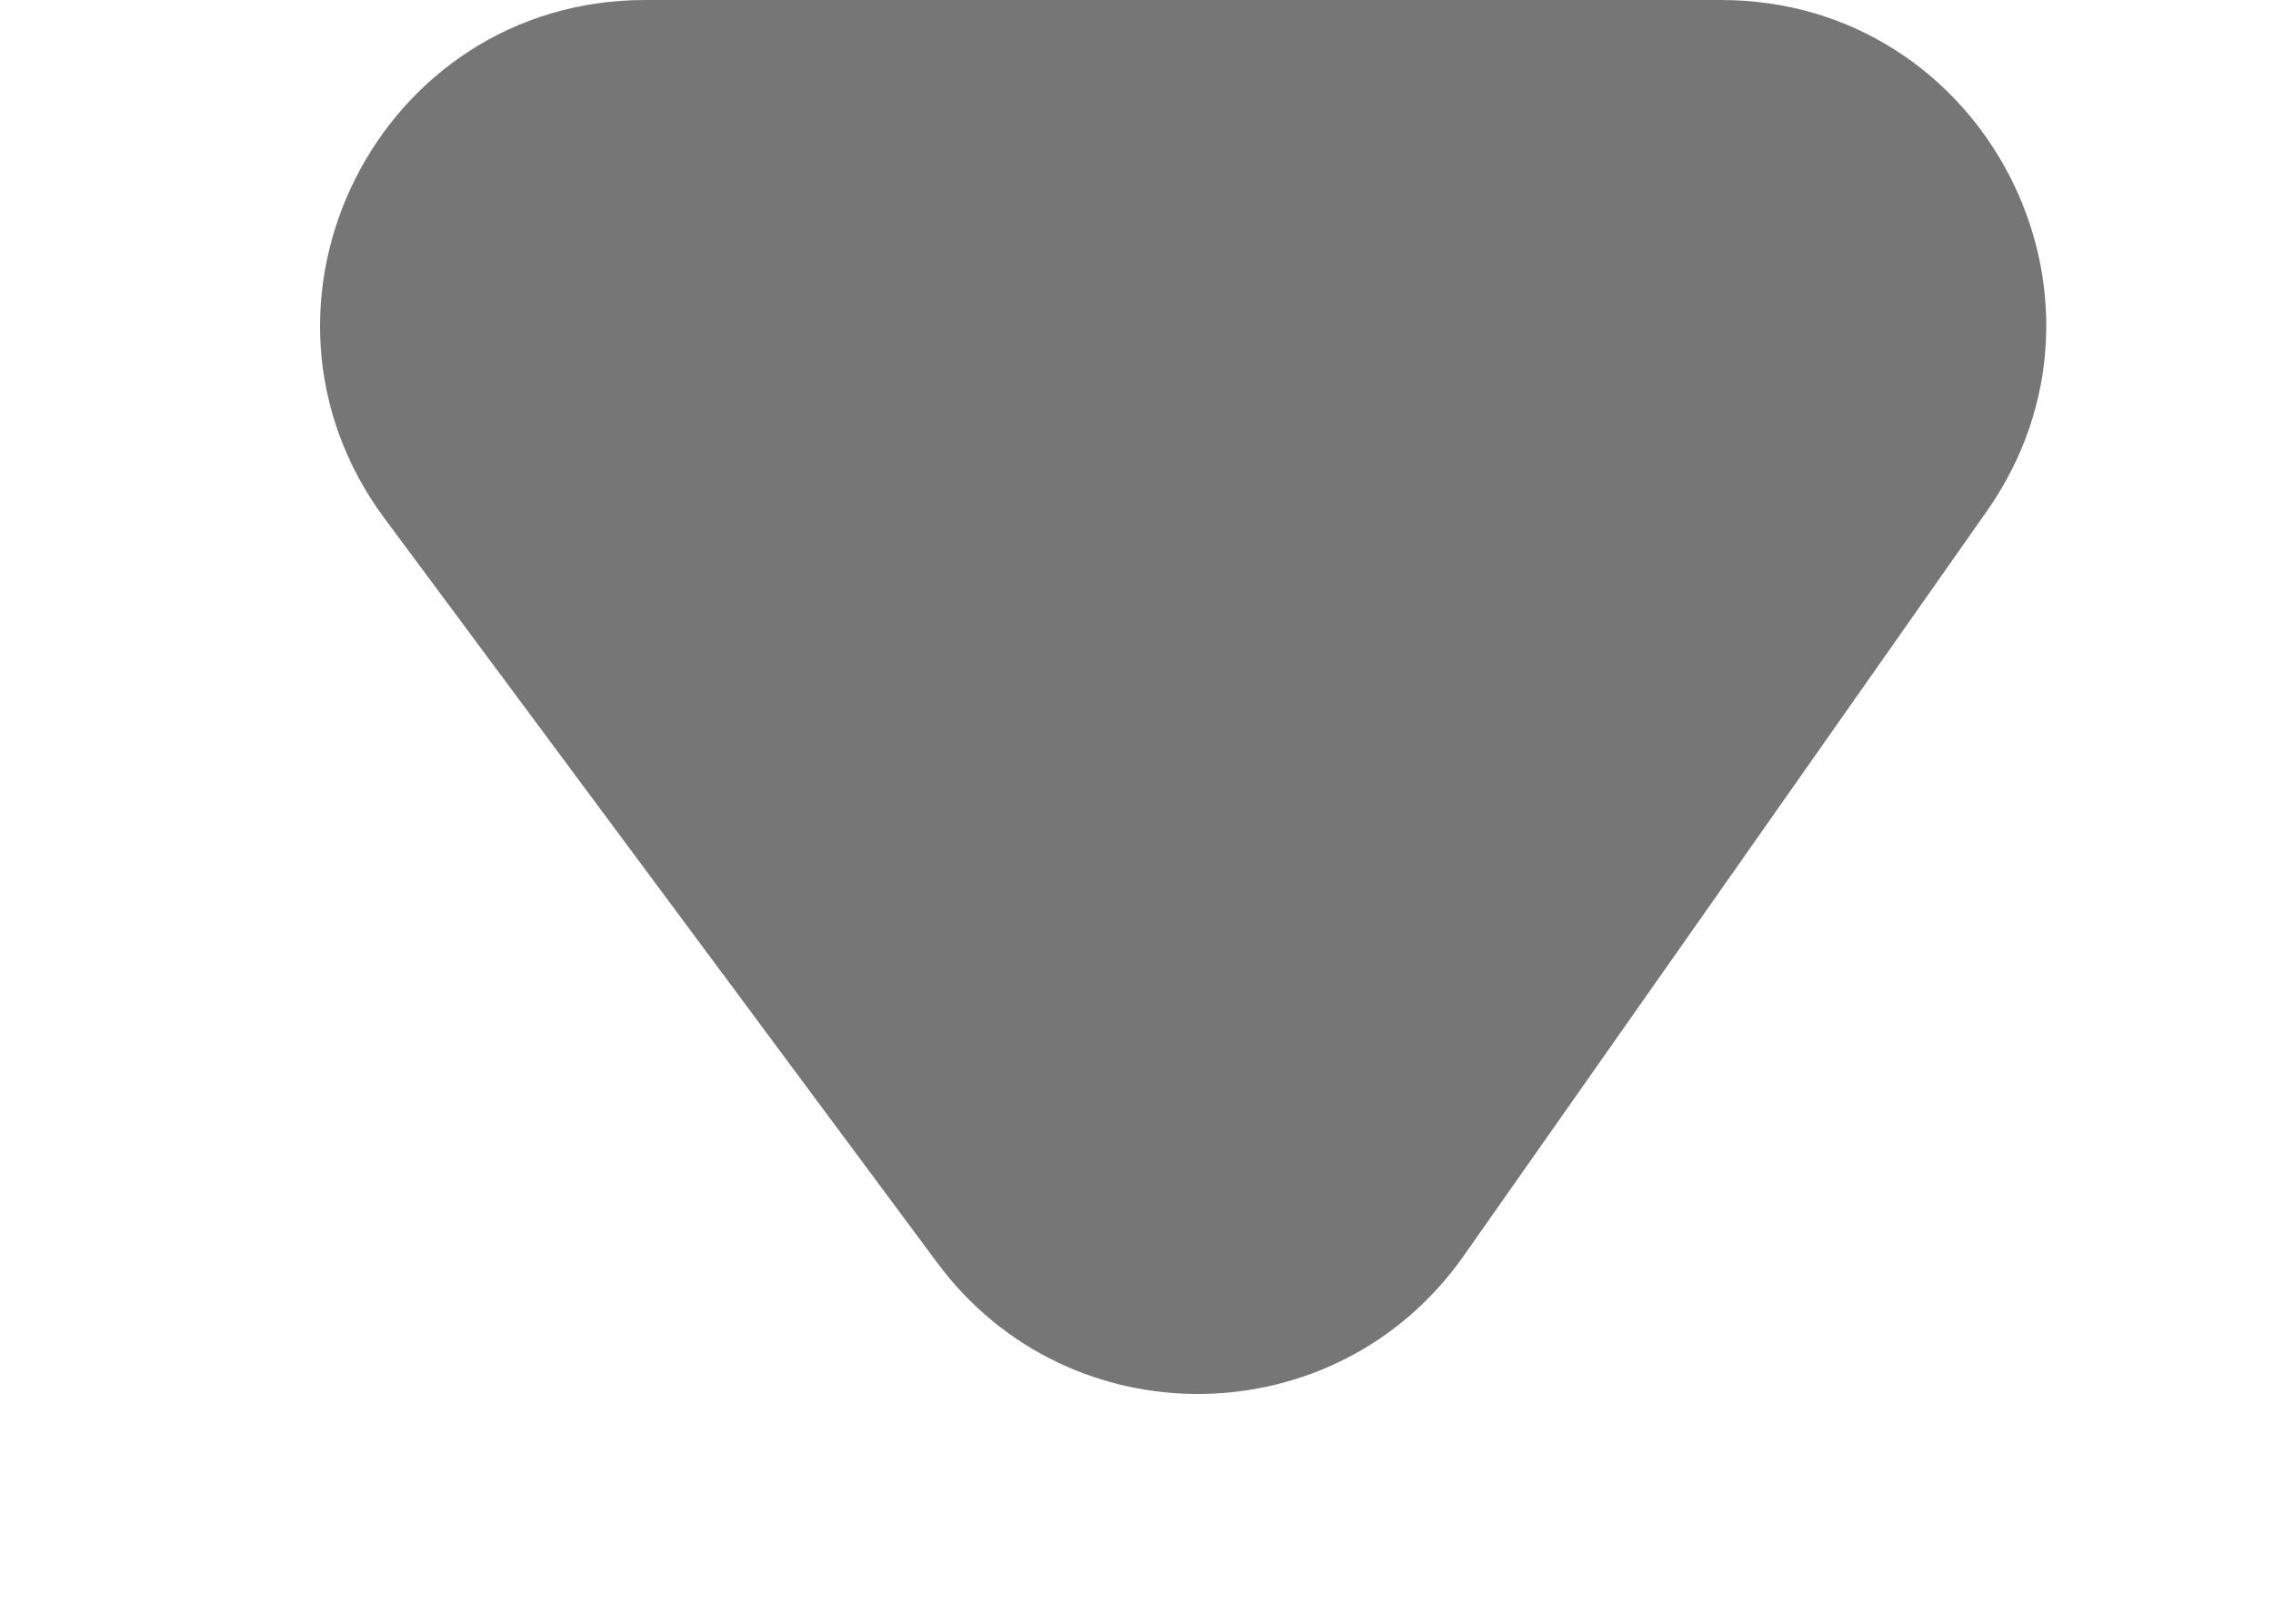 <svg width="7" height="5" viewBox="0 0 7 5" fill="none" xmlns="http://www.w3.org/2000/svg">
<path d="M5.3 0H1.987C1.166 0 0.695 0.936 1.184 1.596L2.886 3.888C3.292 4.436 4.115 4.425 4.507 3.868L6.118 1.575C6.584 0.913 6.11 0 5.3 0Z" fill="#767676"/>
</svg>
